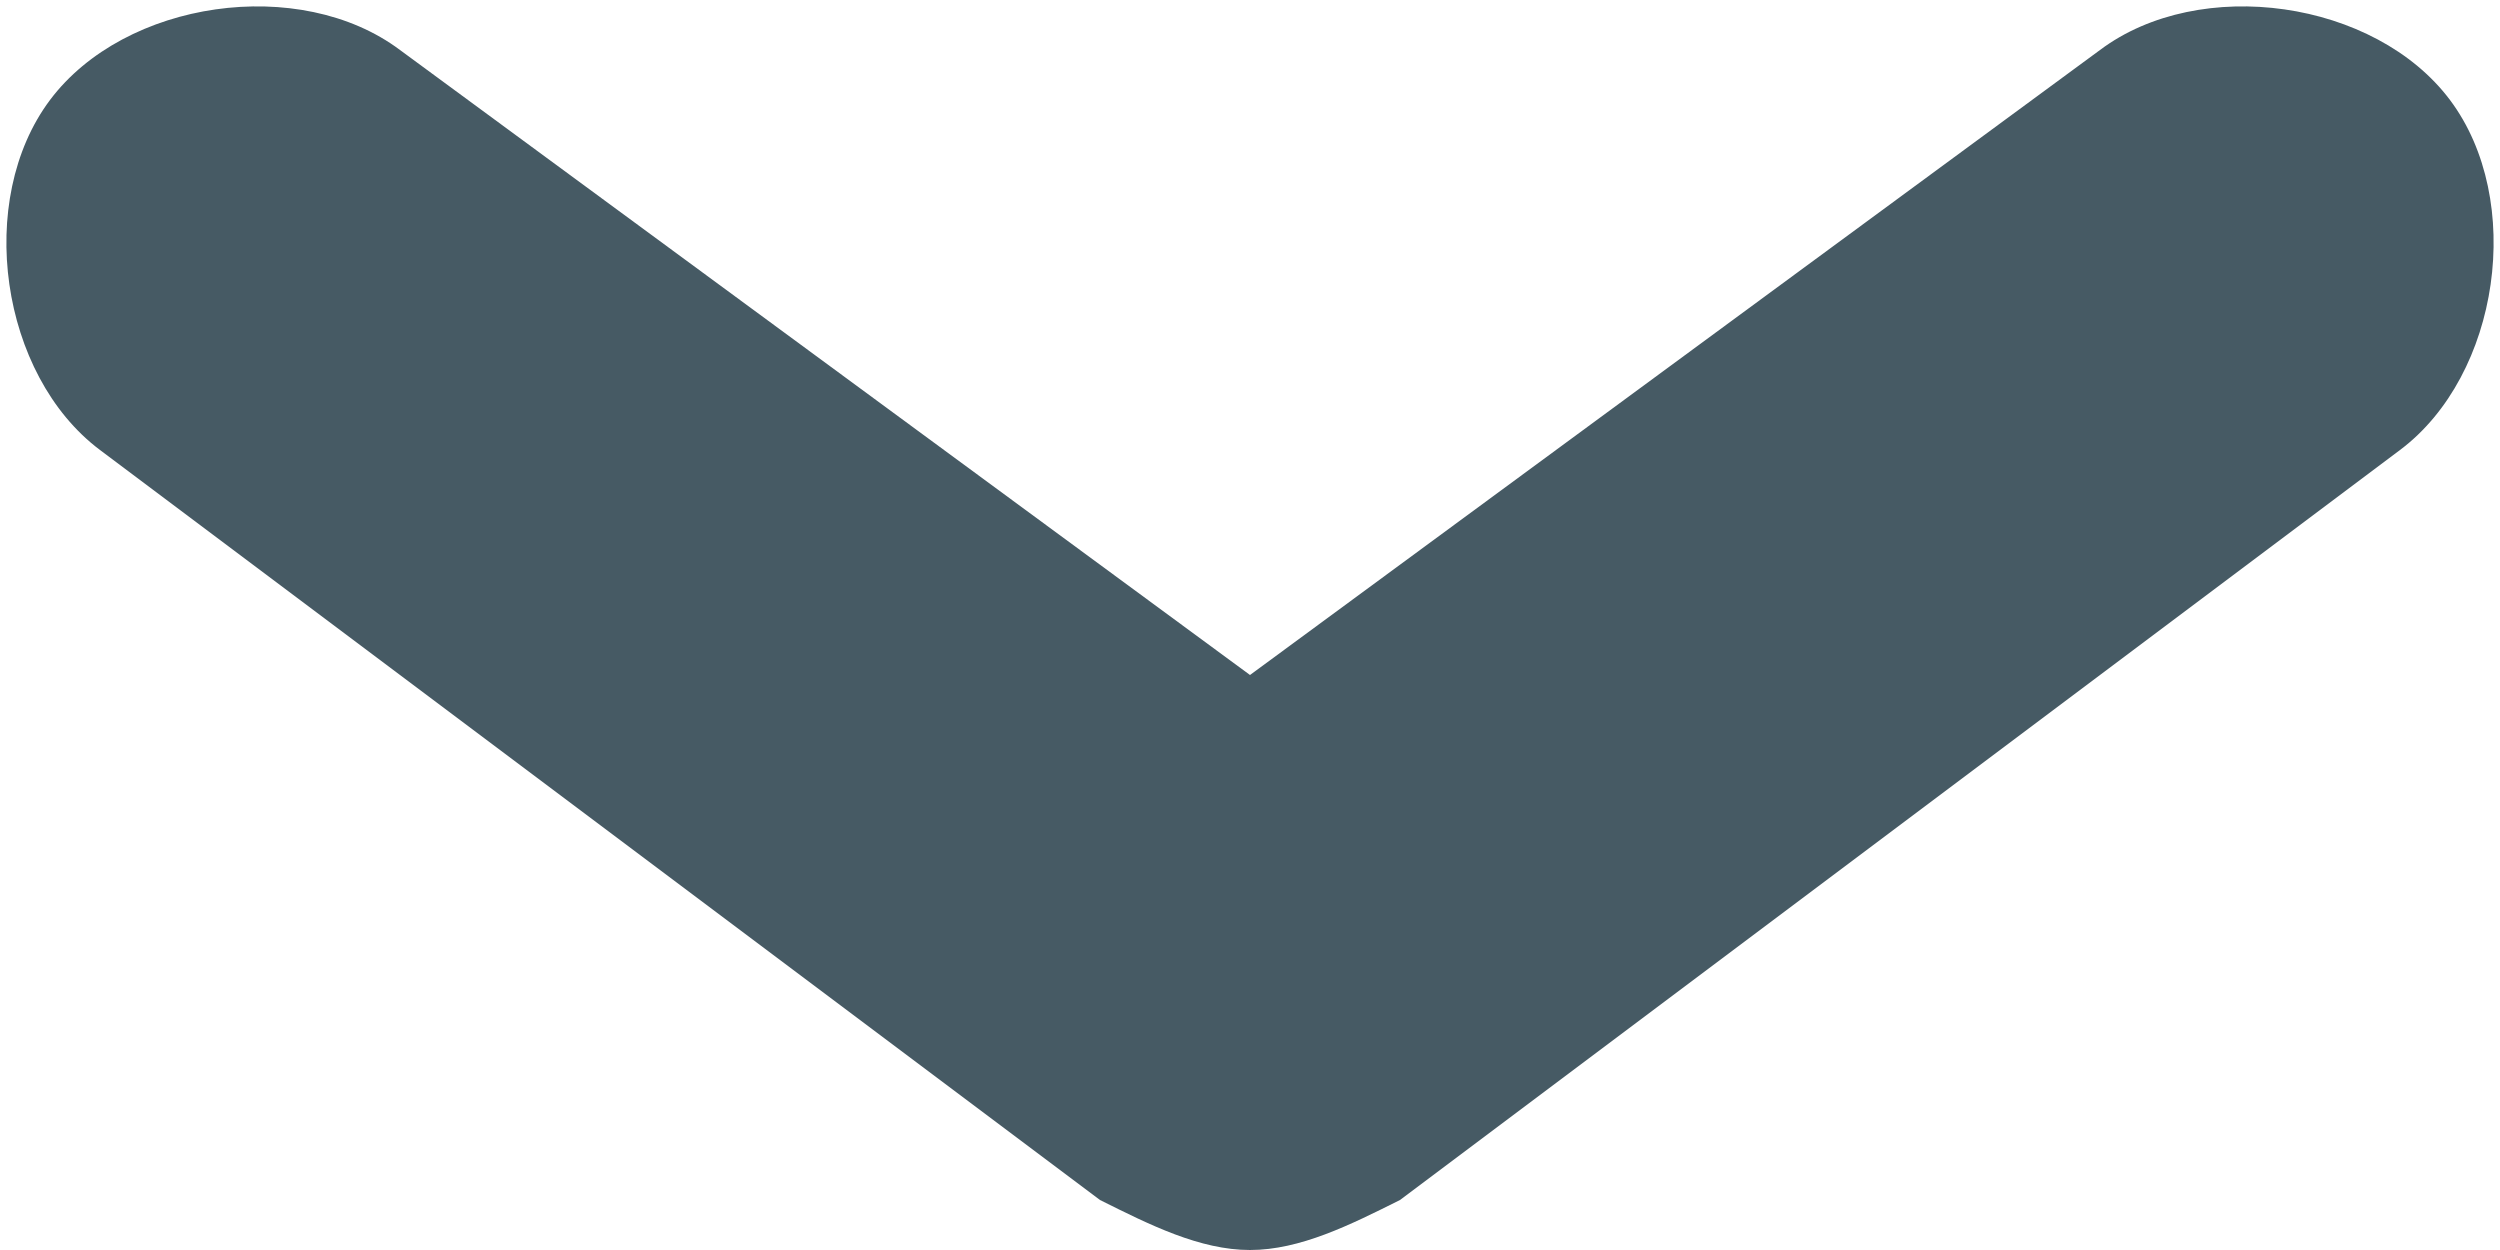<?xml version="1.0" encoding="utf-8"?>
<!-- Generator: Adobe Illustrator 24.1.1, SVG Export Plug-In . SVG Version: 6.00 Build 0)  -->
<svg width="10" height="5" version="1.1" id="Warstwa_1" xmlns="http://www.w3.org/2000/svg" xmlns:xlink="http://www.w3.org/1999/xlink" x="0px" y="0px"
	 viewBox="0 0 10 5" style="enable-background:new 0 0 10 5;" xml:space="preserve">
<style type="text/css">
	.st0{fill:#C5C5C5;}
	.st1{fill:#465A64;}
</style>
<path class="st0" d="M1.9,0.5"/>
<g>
	<path class="st1" d="M5,5C4.8,5,4.6,4.9,4.4,4.8l-4-3C0,1.5-0.1,0.8,0.2,0.4s1-0.5,1.4-0.2L5,2.7l3.4-2.5C8.8-0.1,9.5,0,9.8,0.4
		S10,1.5,9.6,1.8l-4,3C5.4,4.9,5.2,5,5,5z"/>
</g>
</svg>
